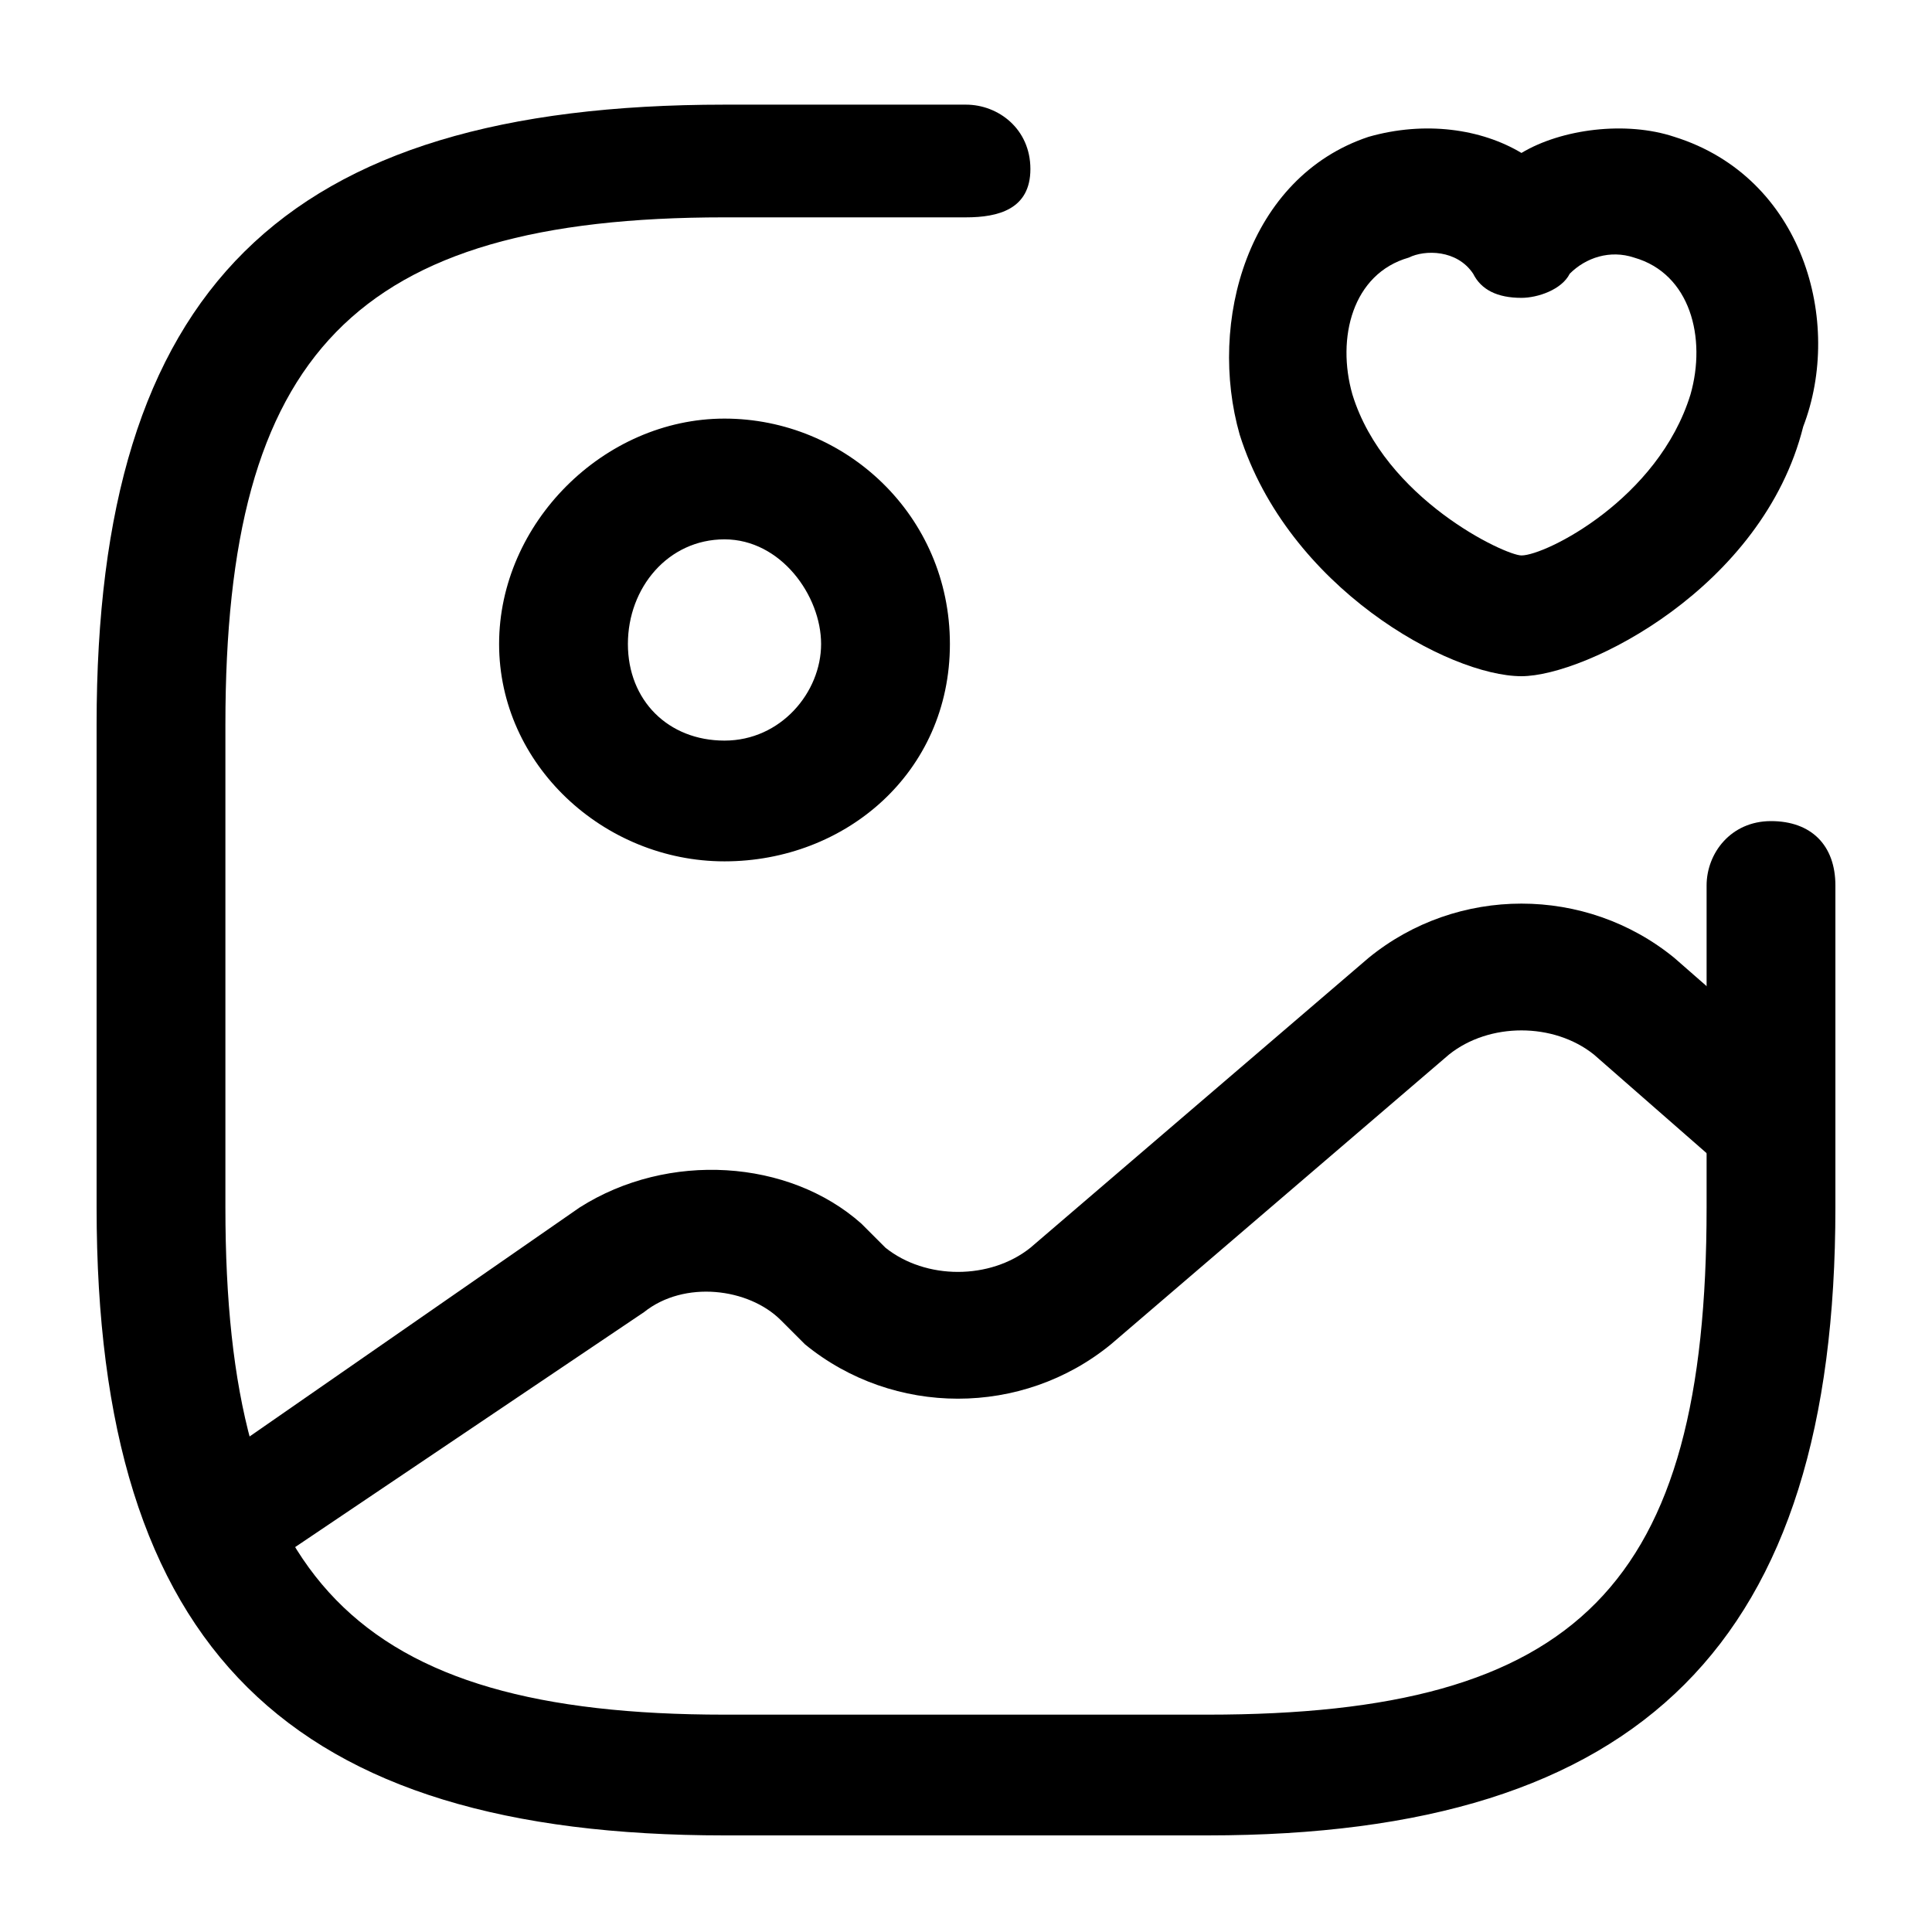 <svg xmlns="http://www.w3.org/2000/svg" xmlns:xlink="http://www.w3.org/1999/xlink" id="Layer_1" x="0px" y="0px" viewBox="0 0 24 24" style="enable-background:new 0 0 24 24;" xml:space="preserve"><g>	<path d="M9,10.7c-1.5,0-2.8-1.2-2.8-2.7S7.5,5.2,9,5.2s2.8,1.2,2.8,2.8S10.5,10.7,9,10.7z M9,6.7C8.3,6.7,7.8,7.3,7.8,8  S8.3,9.2,9,9.2s1.2-0.6,1.2-1.2S9.7,6.7,9,6.7z"></path></g><g>	<path d="M15,22.8H9c-5.4,0-7.8-2.3-7.8-7.8V9c0-5.4,2.3-7.7,7.8-7.7h3c0.4,0,0.8,0.3,0.8,0.8S12.4,2.7,12,2.7H9  C4.4,2.7,2.8,4.4,2.8,9v6c0,4.6,1.6,6.3,6.2,6.3h6c4.6,0,6.2-1.6,6.2-6.3v-4c0-0.4,0.3-0.8,0.8-0.8s0.8,0.3,0.8,0.8v4  C22.8,20.4,20.4,22.8,15,22.8z"></path></g><g>	<path d="M18.9,8.4c-0.9,0-2.9-1.1-3.5-3c0,0,0,0,0,0C15,4,15.5,2.2,17,1.7c0.7-0.2,1.4-0.1,1.9,0.2c0.5-0.3,1.3-0.4,1.9-0.2  c1.6,0.5,2.1,2.3,1.6,3.6C21.9,7.3,19.7,8.4,18.9,8.4z M16.8,4.9c0.4,1.3,1.9,2,2.1,2c0.3,0,1.7-0.7,2.1-2c0.2-0.7,0-1.5-0.7-1.7  c-0.3-0.1-0.6,0-0.8,0.2c-0.1,0.2-0.4,0.3-0.6,0.3c-0.3,0-0.5-0.1-0.6-0.3c-0.2-0.3-0.6-0.3-0.8-0.2C16.8,3.4,16.6,4.2,16.8,4.9z"></path></g><g>	<path d="M2.7,19.7c-0.2,0-0.5-0.1-0.6-0.3c-0.2-0.3-0.1-0.8,0.2-1L7.2,15c1.1-0.7,2.6-0.6,3.5,0.2l0.3,0.3c0.5,0.4,1.3,0.4,1.8,0  l4.2-3.6c1.1-0.9,2.7-0.9,3.8,0l1.6,1.4c0.3,0.3,0.3,0.7,0.1,1.1c-0.3,0.3-0.7,0.3-1.1,0.1l-1.6-1.4c-0.5-0.4-1.3-0.4-1.8,0  l-4.2,3.6c-1.1,0.9-2.7,0.9-3.8,0l-0.3-0.3C9.3,16,8.5,15.9,8,16.3l-4.9,3.3C3,19.7,2.8,19.7,2.7,19.7z"></path></g></svg>